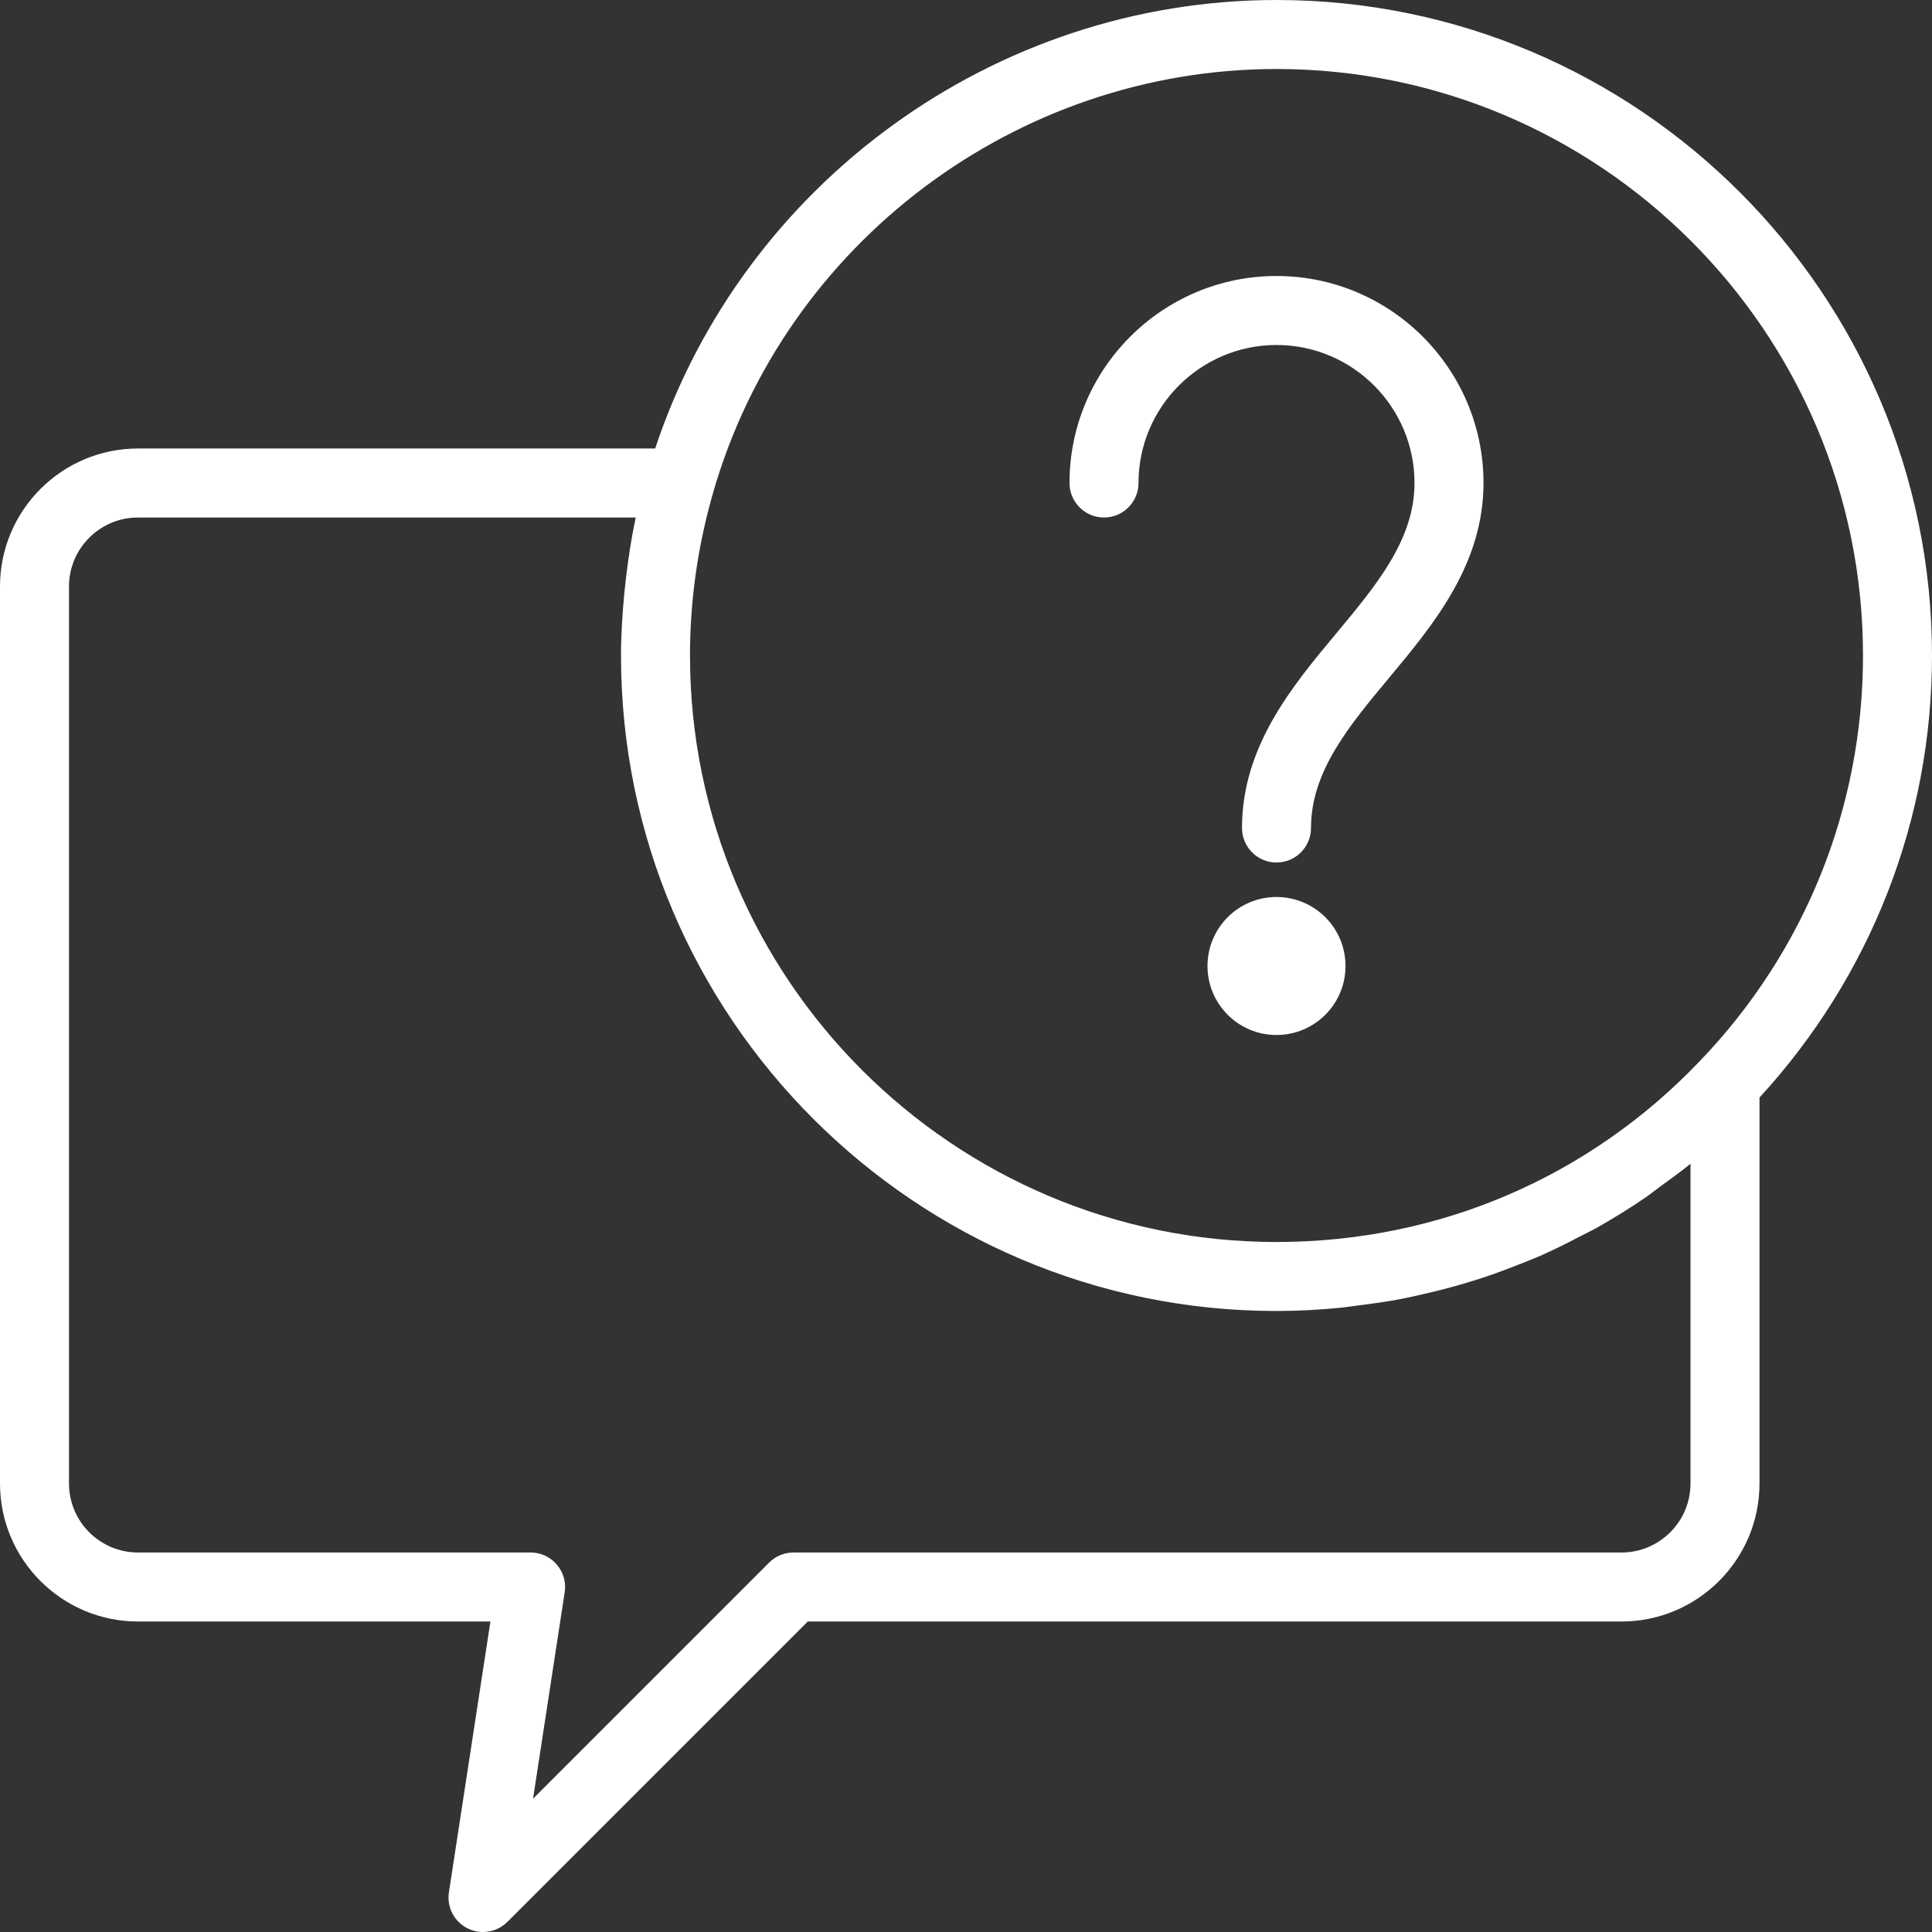 <?xml version="1.0" encoding="UTF-8"?> <svg xmlns="http://www.w3.org/2000/svg" width="56" height="56" viewBox="0 0 56 56" fill="none"><rect x="0" y="0" width="56" height="56" fill="#333333" stroke="none"/> <path d="M56 19C56 8.523 47.477 0 37 0C28.834 0 21.545 5.313 18.99 13H4C1.794 13 0 14.794 0 17V43C0 45.206 1.794 47 4 47H14.215L13.012 54.849C12.946 55.276 13.162 55.697 13.548 55.892C13.691 55.965 13.847 56 14 56C14.259 56 14.515 55.899 14.707 55.707L23.414 47H47C49.206 47 51 45.206 51 43V31.813C54.219 28.307 56 23.779 56 19ZM37 2C46.374 2 54 9.626 54 19C54 23.403 52.323 27.575 49.276 30.75C46.049 34.136 41.69 36 37 36C27.626 36 20 28.374 20 19C20 17.405 20.226 15.816 20.671 14.278C20.671 14.277 20.671 14.277 20.671 14.276C22.75 7.048 29.465 2 37 2ZM49 43C49 44.103 48.102 45 47 45H23C22.734 45 22.48 45.105 22.293 45.293L15.451 52.135L16.368 46.151C16.412 45.863 16.329 45.57 16.139 45.349C15.948 45.127 15.672 45 15.38 45H4C2.897 45 2 44.103 2 43V17C2 15.897 2.897 15 4 15H18.427C18.426 15.003 18.426 15.006 18.425 15.009C18.3 15.593 18.212 16.183 18.142 16.774C18.125 16.919 18.109 17.064 18.095 17.21C18.039 17.805 18 18.401 18 19C18 29.477 26.523 38 37 38C37.611 38 38.215 37.966 38.815 37.91C39.008 37.892 39.198 37.86 39.39 37.836C39.795 37.786 40.198 37.729 40.596 37.654C40.817 37.611 41.035 37.561 41.254 37.511C41.62 37.428 41.982 37.336 42.341 37.232C42.562 37.168 42.781 37.101 42.998 37.029C43.356 36.91 43.708 36.778 44.057 36.639C44.259 36.558 44.463 36.481 44.662 36.393C45.05 36.222 45.429 36.031 45.805 35.834C45.952 35.757 46.103 35.688 46.249 35.607C46.761 35.32 47.26 35.011 47.745 34.676C47.861 34.595 47.97 34.503 48.084 34.42C48.393 34.196 48.704 33.975 49 33.732V43Z" fill="white"></path> <path d="M32 15C32.553 15 33 14.552 33 14C33 11.794 34.794 10 37 10C39.206 10 41 11.794 41 14C41 15.638 39.898 16.96 38.731 18.36C37.451 19.896 36 21.638 36 24C36 24.552 36.447 25 37 25C37.553 25 38 24.552 38 24C38 22.362 39.102 21.04 40.269 19.64C41.549 18.104 43 16.362 43 14C43 10.691 40.309 8 37 8C33.691 8 31 10.691 31 14C31 14.552 31.447 15 32 15Z" fill="white"></path> <path d="M37 30C38.105 30 39 29.105 39 28C39 26.895 38.105 26 37 26C35.895 26 35 26.895 35 28C35 29.105 35.895 30 37 30Z" fill="white"></path> </svg> 